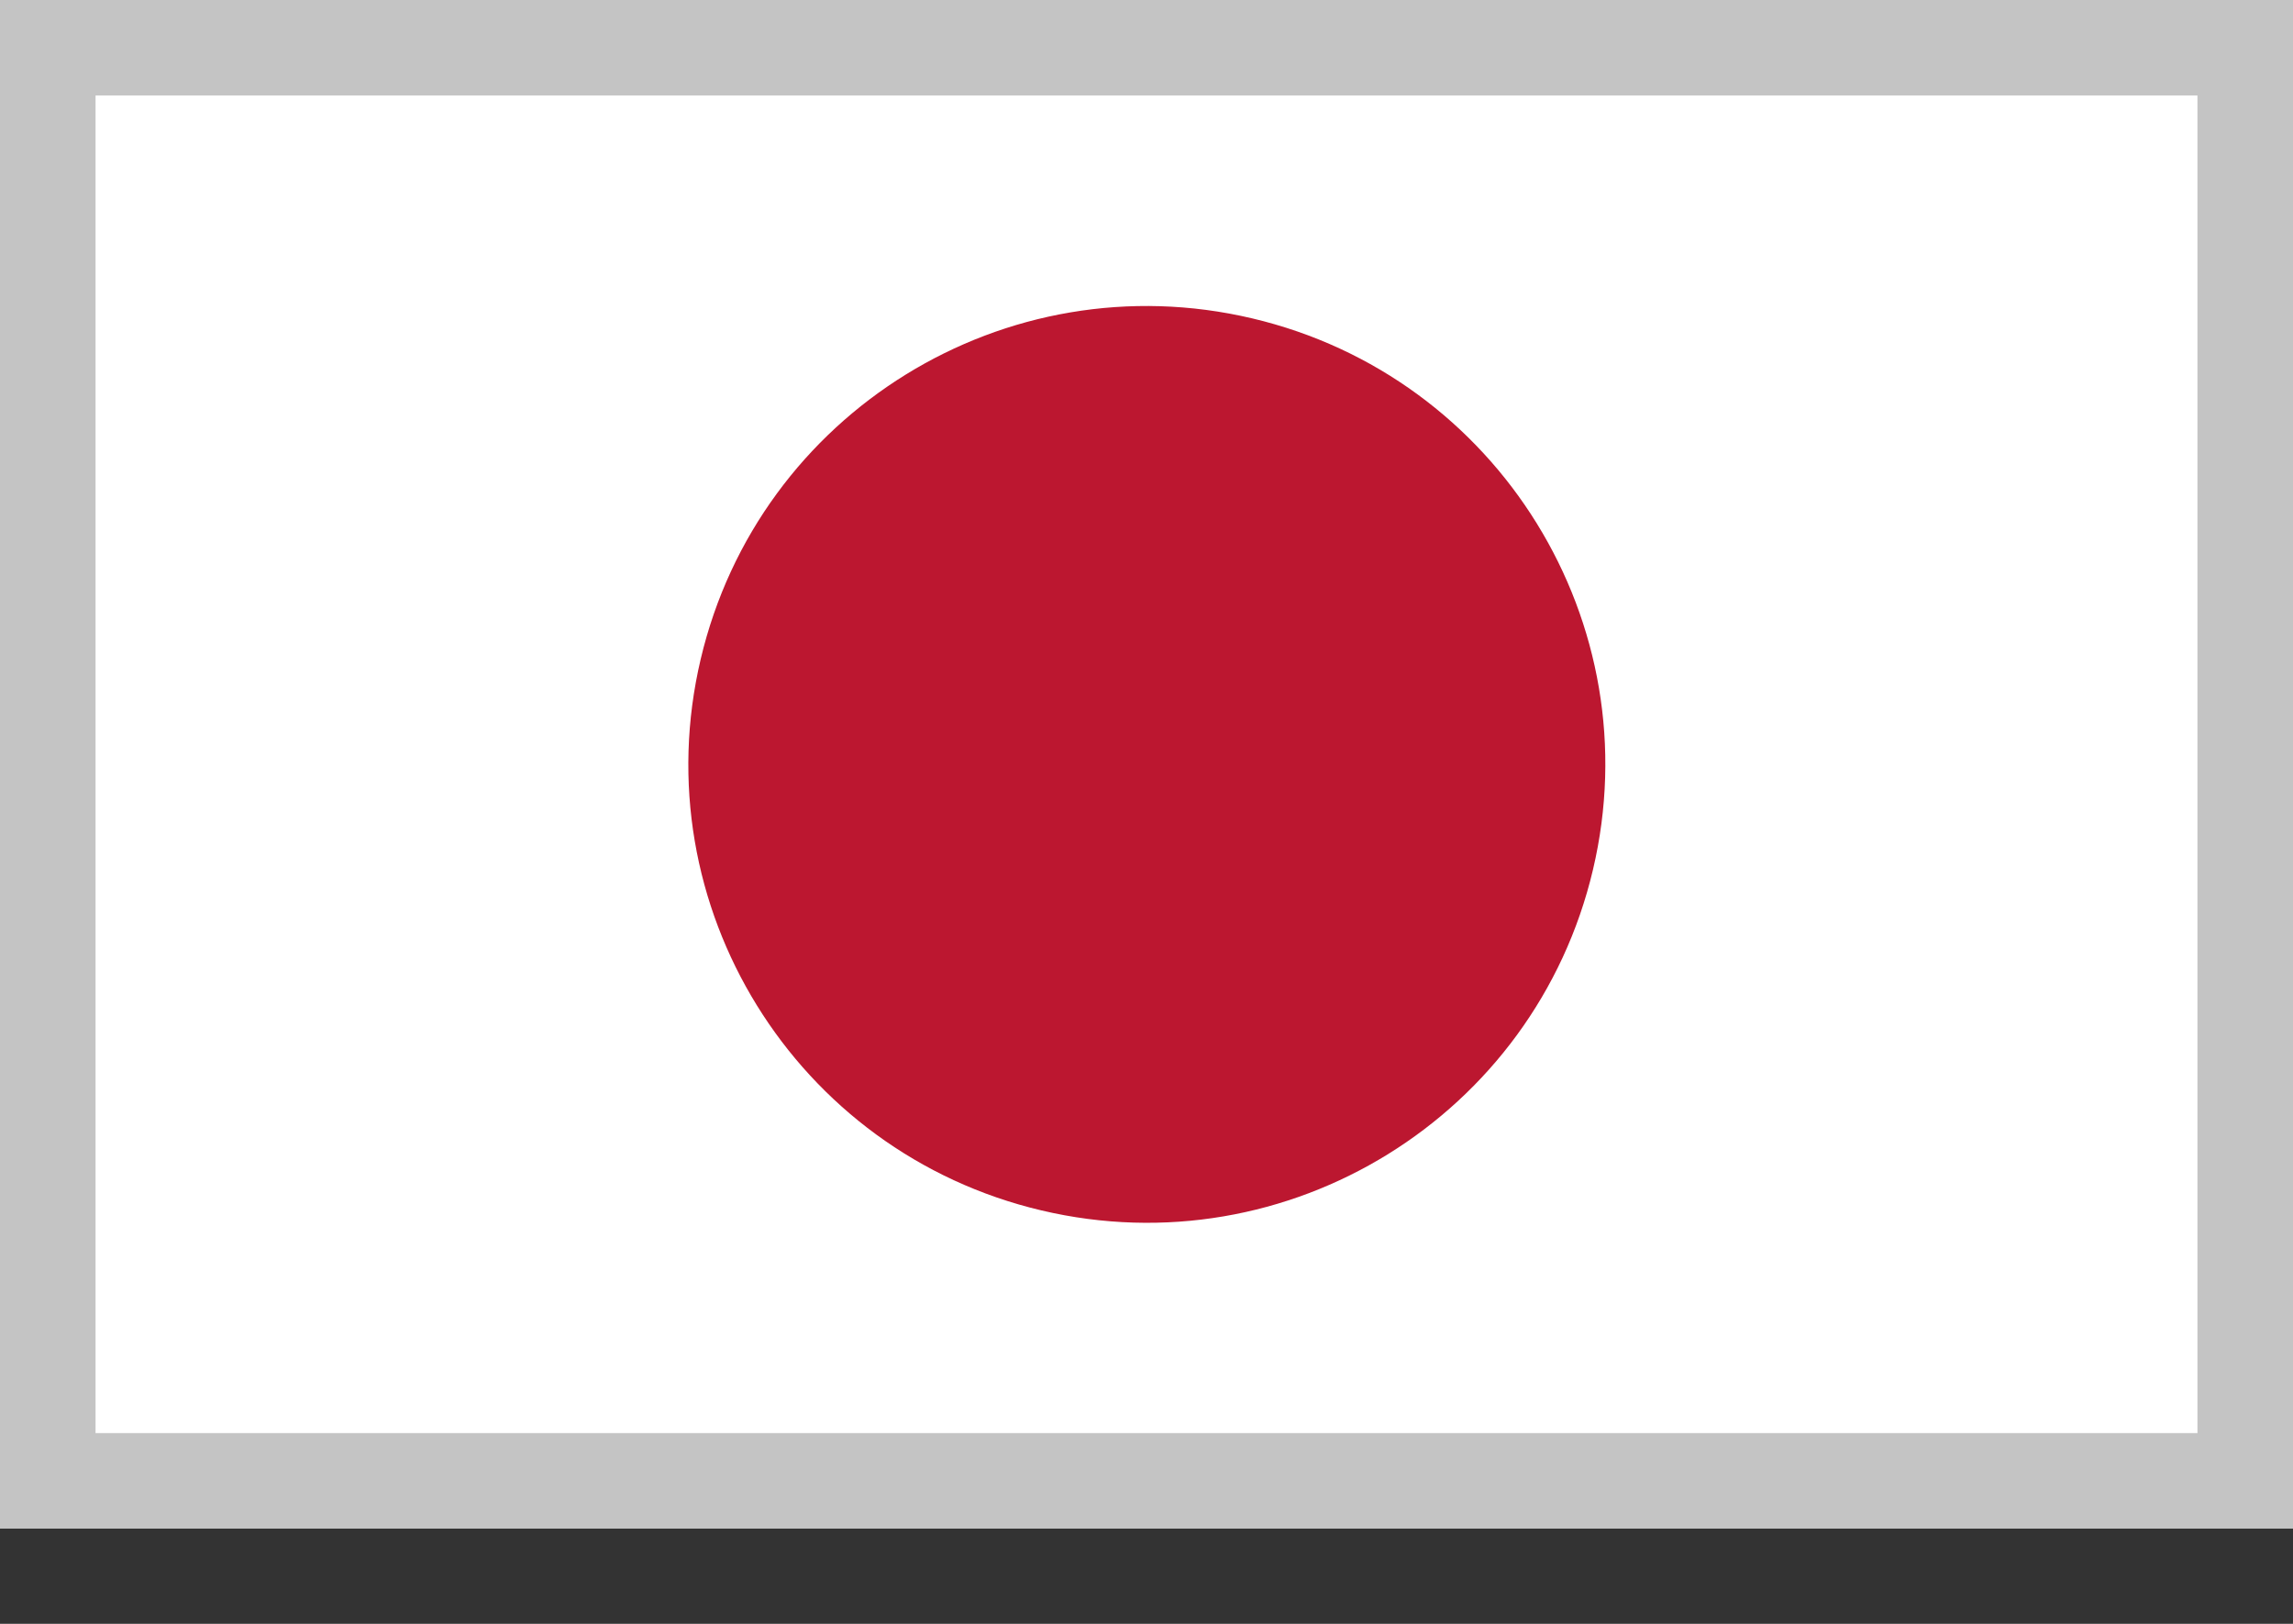 <svg width="24" height="17" viewBox="0 0 24 17" fill="none" xmlns="http://www.w3.org/2000/svg">
<rect x="0" y="0" width="24" height="17" fill="#333333" stroke="none"/>
<path d="M0.5 0.5H23.5V15.503H0.5V0.5Z" fill="white" stroke="#C4C4C4"/>
<path d="M16.673 9.105C17.282 6.526 15.685 3.941 13.106 3.333C10.527 2.724 7.942 4.321 7.334 6.9C6.725 9.479 8.322 12.064 10.901 12.672C13.48 13.281 16.064 11.684 16.673 9.105Z" fill="#BC1730"/>
</svg>
